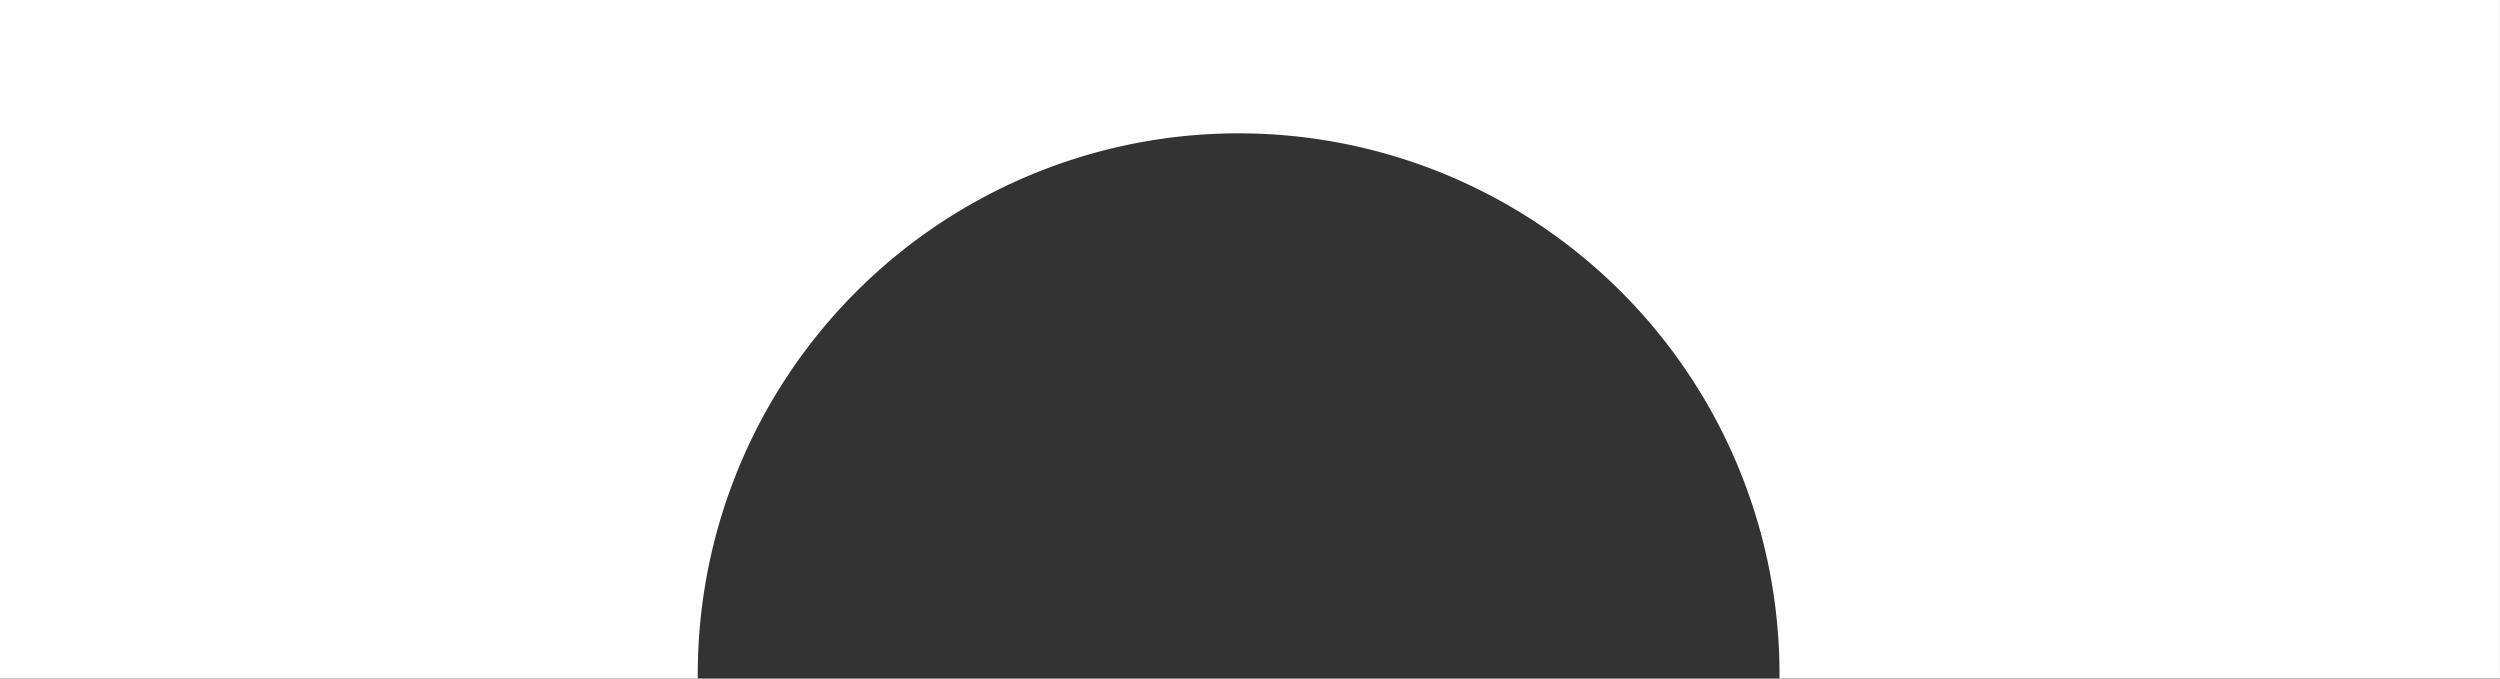 <svg xmlns="http://www.w3.org/2000/svg" width="45.001" height="12.215" viewBox="0 0 45.001 12.215">
  <rect x="0" y="0" width="45.001" height="12.215" fill="#333333" stroke="none"/>
  <path id="ticket-bottom" d="M2929.575,118.215H2917V106h45v12.213h-12.968a.192.192,0,0,1,0-.032v-.007a.247.247,0,0,0,0-.038,9.736,9.736,0,1,0-19.472,0,.277.277,0,0,0,0,.038.266.266,0,0,1,0,.04Z" transform="translate(-2917 -106)" fill="#fff"/>
</svg>
